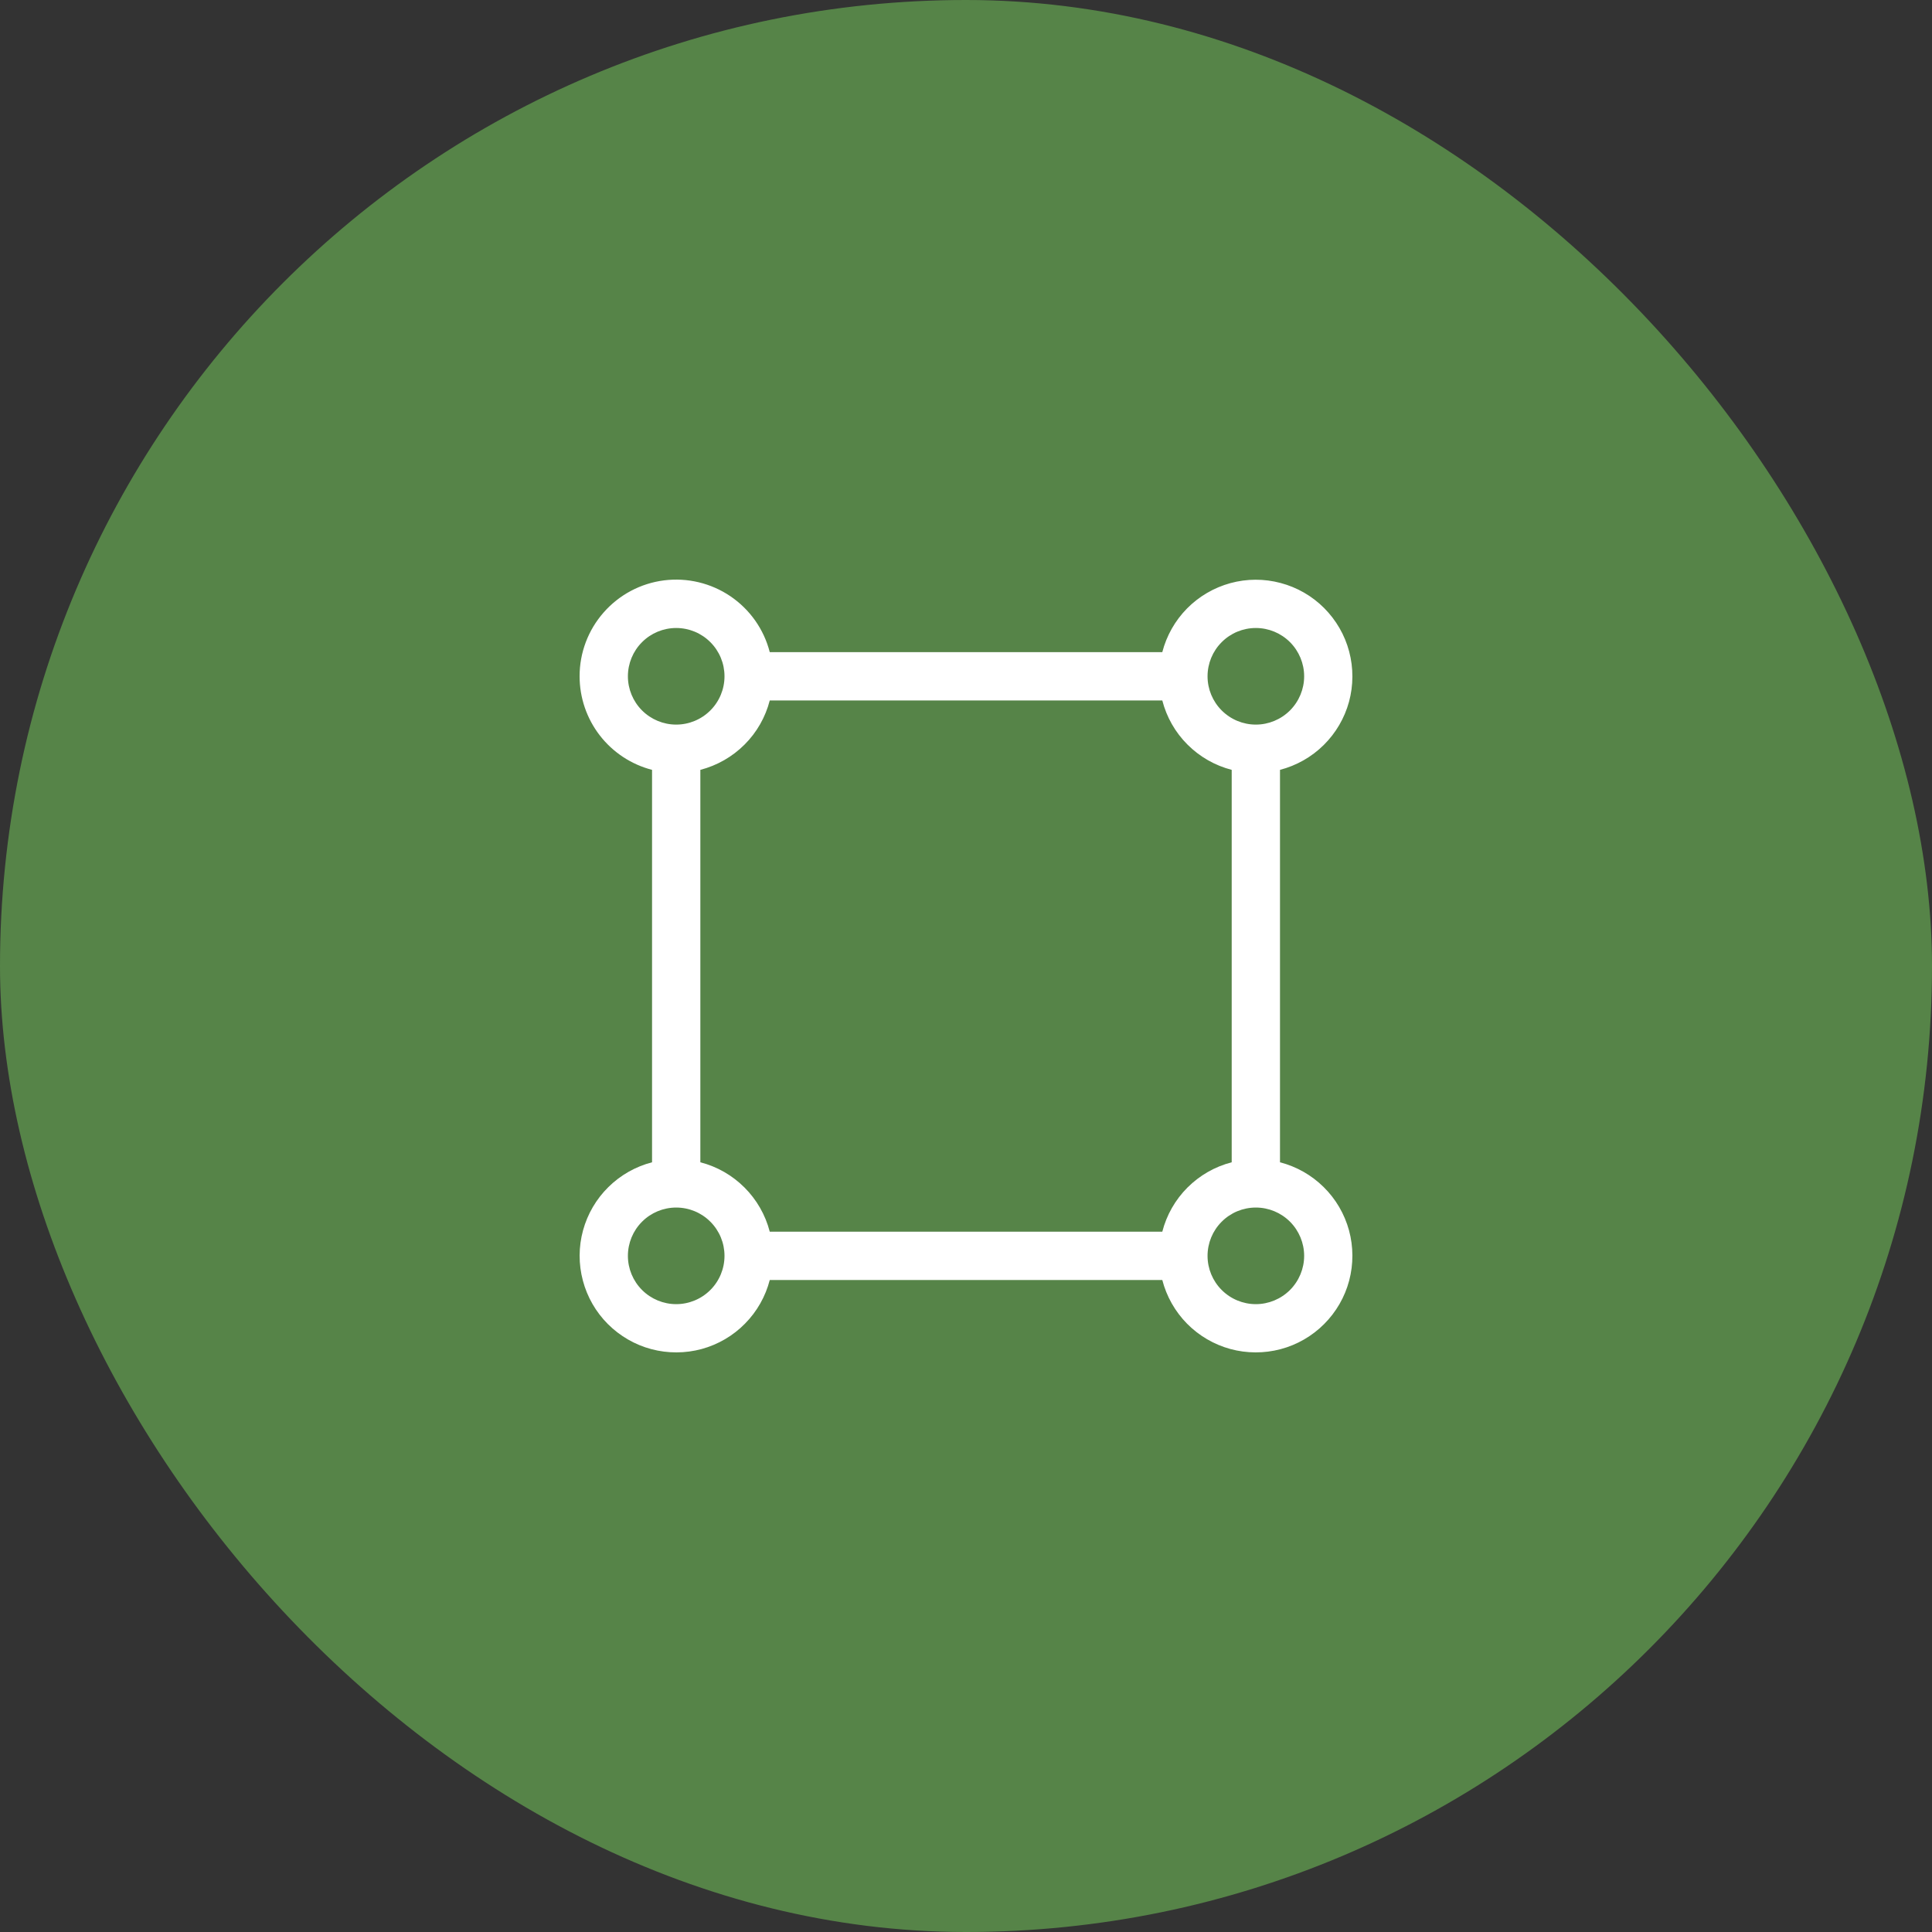 <?xml version="1.0" encoding="UTF-8"?> <svg xmlns="http://www.w3.org/2000/svg" width="40" height="40" viewBox="0 0 40 40" fill="none"><rect x="0" y="0" width="40" height="40" fill="#333333" stroke="none"/><rect width="40" height="40" rx="20" fill="#568448"></rect><path d="M14 13.002C13.735 13.002 13.48 13.107 13.293 13.295C13.105 13.482 13 13.737 13 14.002C13 14.267 13.105 14.521 13.293 14.709C13.48 14.896 13.735 15.002 14 15.002C14.265 15.002 14.52 14.896 14.707 14.709C14.895 14.521 15 14.267 15 14.002C15 13.737 14.895 13.482 14.707 13.295C14.52 13.107 14.265 13.002 14 13.002ZM12 14.002C11.999 13.515 12.177 13.044 12.499 12.679C12.821 12.313 13.265 12.077 13.748 12.016C14.231 11.955 14.72 12.072 15.123 12.345C15.527 12.619 15.816 13.03 15.937 13.502H24.064C24.152 13.161 24.329 12.849 24.576 12.598C24.824 12.347 25.134 12.166 25.474 12.073C25.814 11.98 26.173 11.979 26.513 12.07C26.854 12.16 27.165 12.339 27.414 12.588C27.663 12.838 27.843 13.148 27.933 13.489C28.023 13.83 28.022 14.188 27.93 14.529C27.837 14.869 27.656 15.178 27.405 15.426C27.154 15.674 26.842 15.85 26.501 15.939V24.064C26.842 24.152 27.154 24.329 27.405 24.577C27.656 24.824 27.837 25.134 27.93 25.474C28.022 25.814 28.023 26.173 27.933 26.514C27.843 26.854 27.663 27.165 27.414 27.414C27.165 27.663 26.854 27.843 26.513 27.933C26.173 28.023 25.814 28.022 25.474 27.93C25.134 27.837 24.824 27.656 24.576 27.405C24.329 27.154 24.152 26.842 24.064 26.501H15.937C15.849 26.842 15.672 27.154 15.424 27.405C15.177 27.656 14.867 27.837 14.527 27.93C14.187 28.022 13.828 28.023 13.487 27.933C13.147 27.843 12.836 27.663 12.586 27.414C12.337 27.165 12.158 26.854 12.068 26.514C11.977 26.173 11.978 25.814 12.071 25.474C12.164 25.134 12.345 24.824 12.596 24.577C12.847 24.329 13.159 24.152 13.5 24.064V15.939C13.071 15.828 12.69 15.577 12.419 15.227C12.147 14.876 12 14.445 12 14.002ZM14.5 15.939V24.064C15.203 24.244 15.756 24.798 15.937 25.501H24.064C24.153 25.155 24.333 24.839 24.586 24.586C24.839 24.334 25.154 24.153 25.501 24.064V15.939C25.154 15.849 24.839 15.669 24.586 15.416C24.333 15.164 24.153 14.848 24.064 14.502H15.937C15.848 14.848 15.668 15.164 15.415 15.416C15.162 15.669 14.846 15.849 14.5 15.939ZM26.001 13.002C25.735 13.002 25.481 13.107 25.294 13.295C25.106 13.482 25.001 13.737 25.001 14.002C25.001 14.267 25.106 14.521 25.294 14.709C25.481 14.896 25.735 15.002 26.001 15.002C26.266 15.002 26.52 14.896 26.708 14.709C26.895 14.521 27.001 14.267 27.001 14.002C27.001 13.737 26.895 13.482 26.708 13.295C26.52 13.107 26.266 13.002 26.001 13.002ZM14 25.001C13.735 25.001 13.48 25.106 13.293 25.294C13.105 25.481 13 25.736 13 26.001C13 26.266 13.105 26.52 13.293 26.708C13.48 26.895 13.735 27.001 14 27.001C14.265 27.001 14.52 26.895 14.707 26.708C14.895 26.52 15 26.266 15 26.001C15 25.736 14.895 25.481 14.707 25.294C14.52 25.106 14.265 25.001 14 25.001ZM26.001 25.001C25.735 25.001 25.481 25.106 25.294 25.294C25.106 25.481 25.001 25.736 25.001 26.001C25.001 26.266 25.106 26.52 25.294 26.708C25.481 26.895 25.735 27.001 26.001 27.001C26.266 27.001 26.52 26.895 26.708 26.708C26.895 26.52 27.001 26.266 27.001 26.001C27.001 25.736 26.895 25.481 26.708 25.294C26.52 25.106 26.266 25.001 26.001 25.001Z" fill="white"></path></svg> 